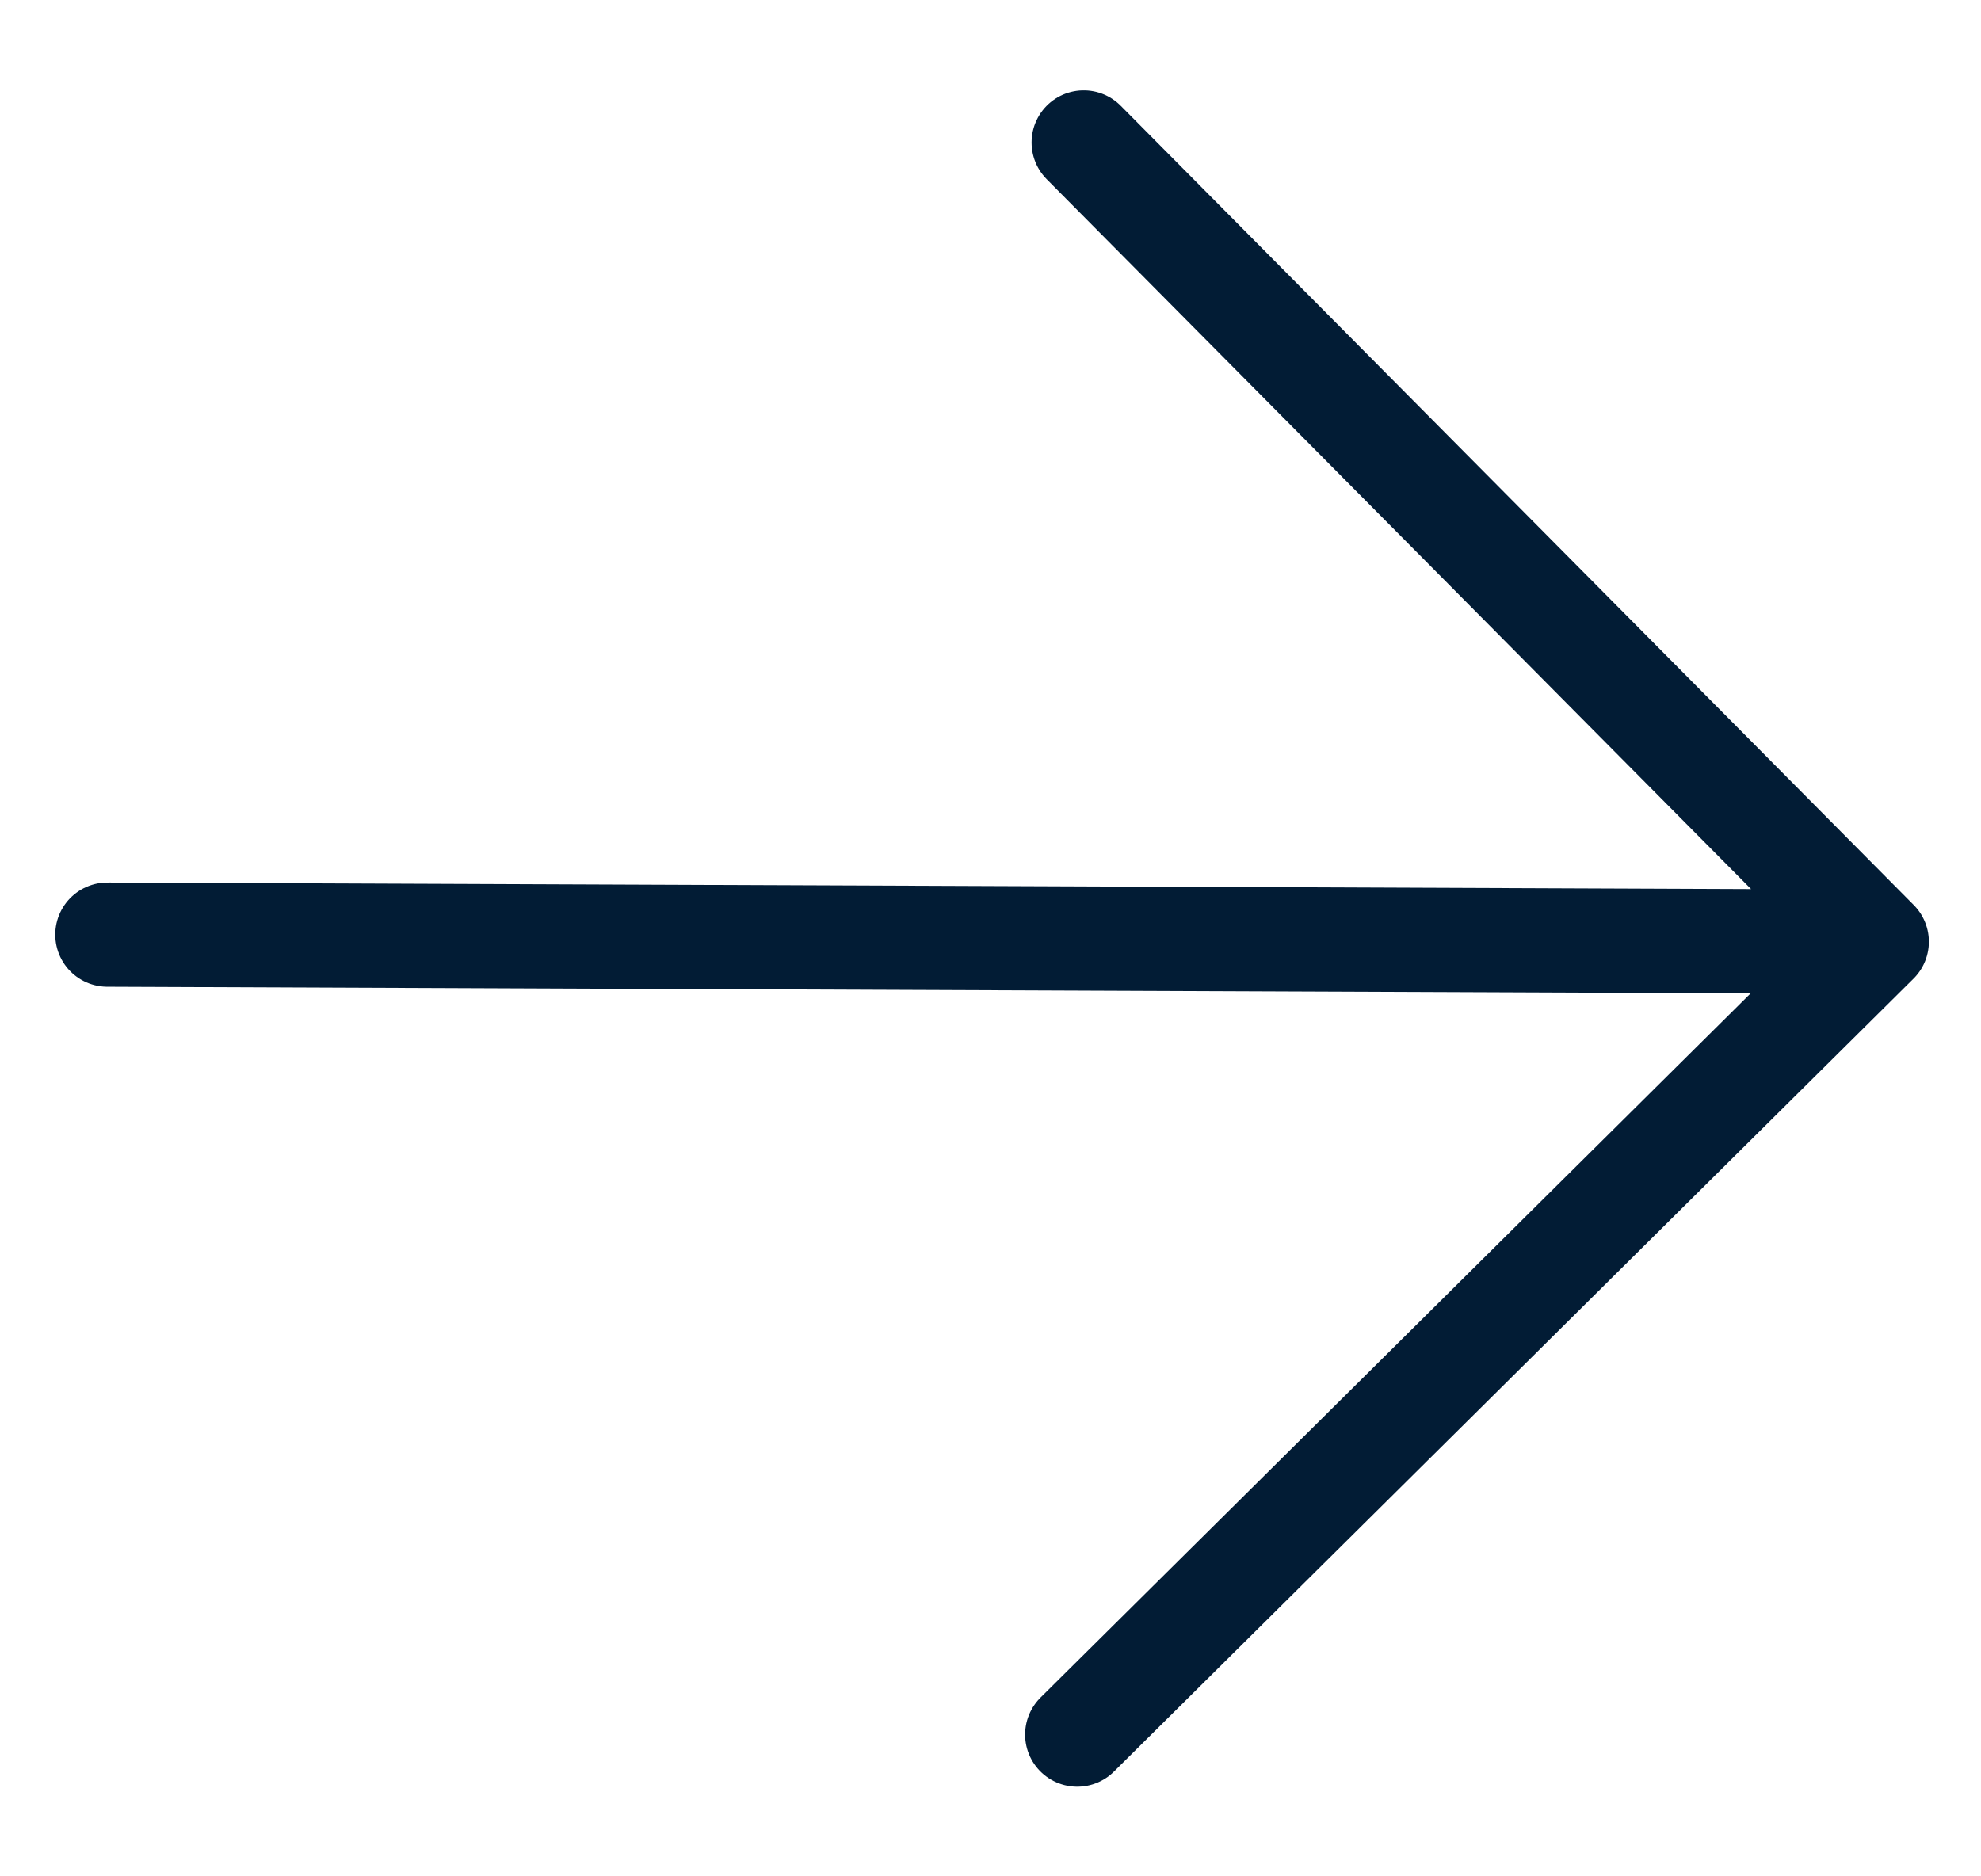 <svg width="19" height="18" viewBox="0 0 19 18" fill="none" xmlns="http://www.w3.org/2000/svg">
<path d="M1.03 8.966L18 9.034M18 9.034L10.332 16.64M18 9.034L10.394 1.367" stroke="#021C35" stroke-linecap="round" stroke-linejoin="round"/>
</svg>
